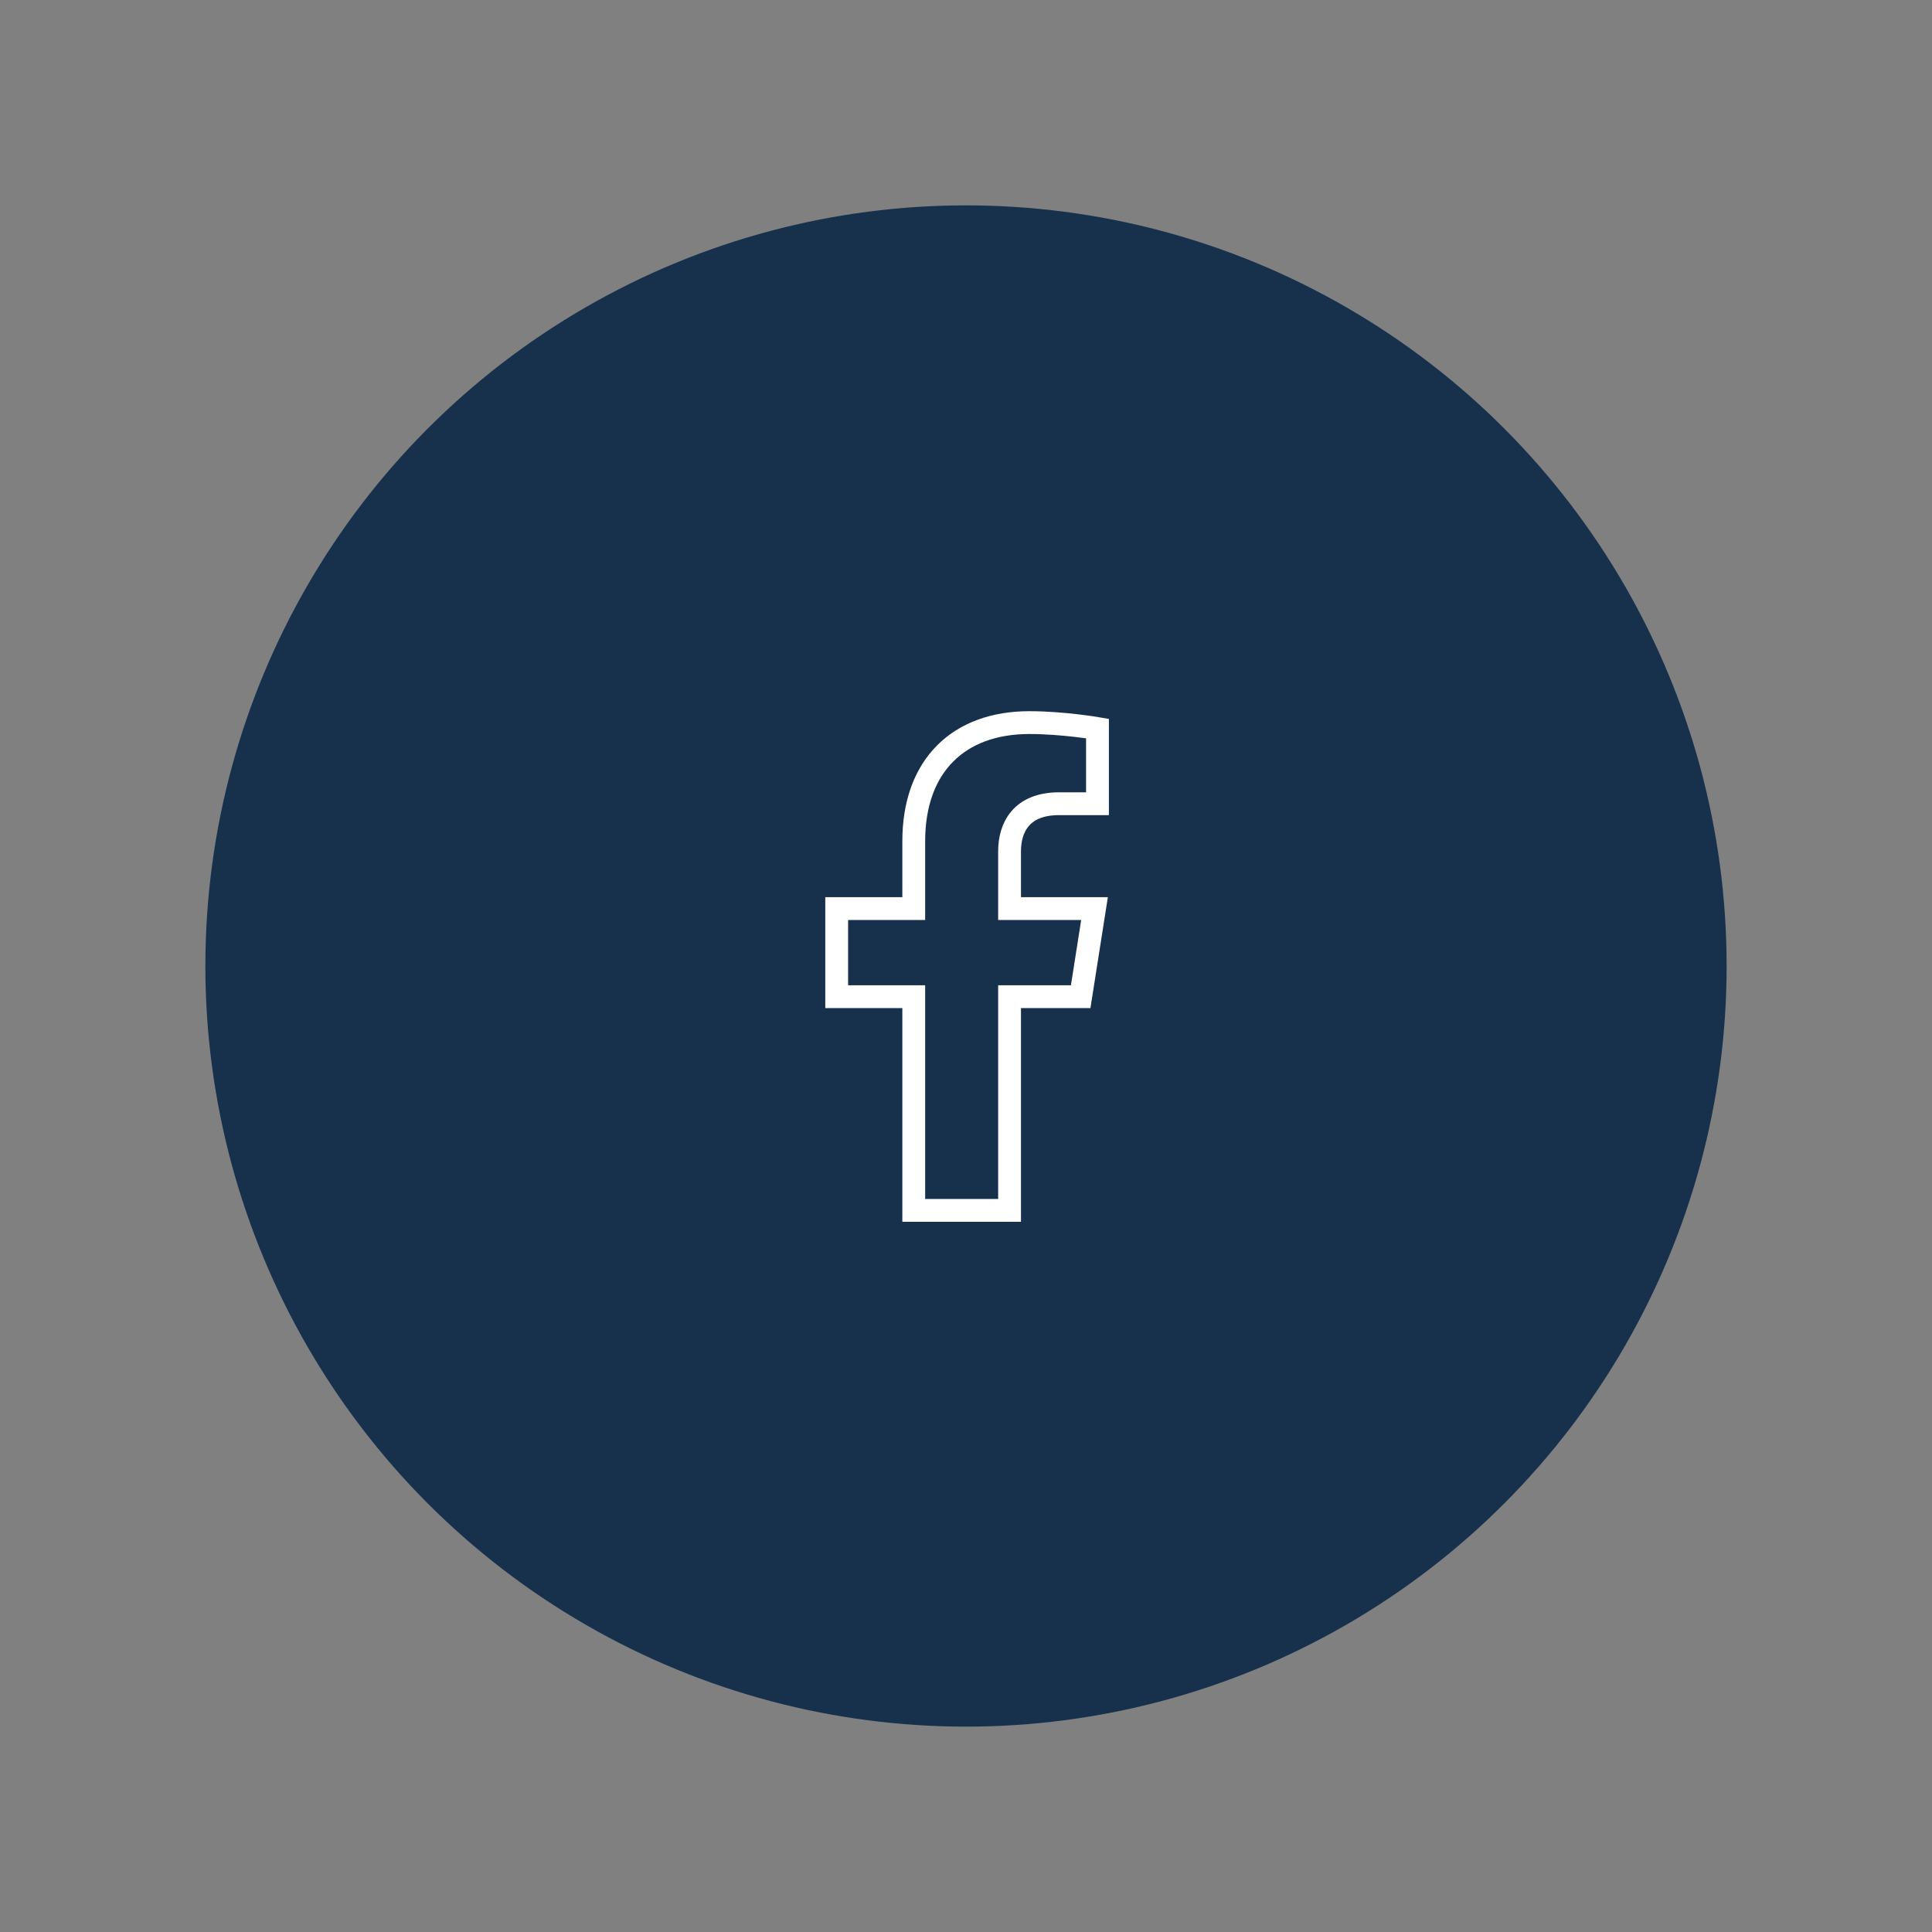 <svg width="254" height="254" viewBox="0 0 254 254" fill="none" xmlns="http://www.w3.org/2000/svg">
<rect x="0" y="0" width="254" height="254" fill="#808080" stroke="none"/>
<circle cx="127" cy="127" r="100" fill="#17314D"/>
<path d="M132.727 159.127V131.031H142.078L143.896 119.454H132.727V111.91C132.727 108.788 134.286 105.666 139.221 105.666H144.286V95.78C144.286 95.78 139.74 95 135.325 95C126.104 95 120.13 100.593 120.13 110.609V119.454H110V131.031H120.13V159.127H132.727Z" stroke="white" stroke-width="3"/>
</svg>
